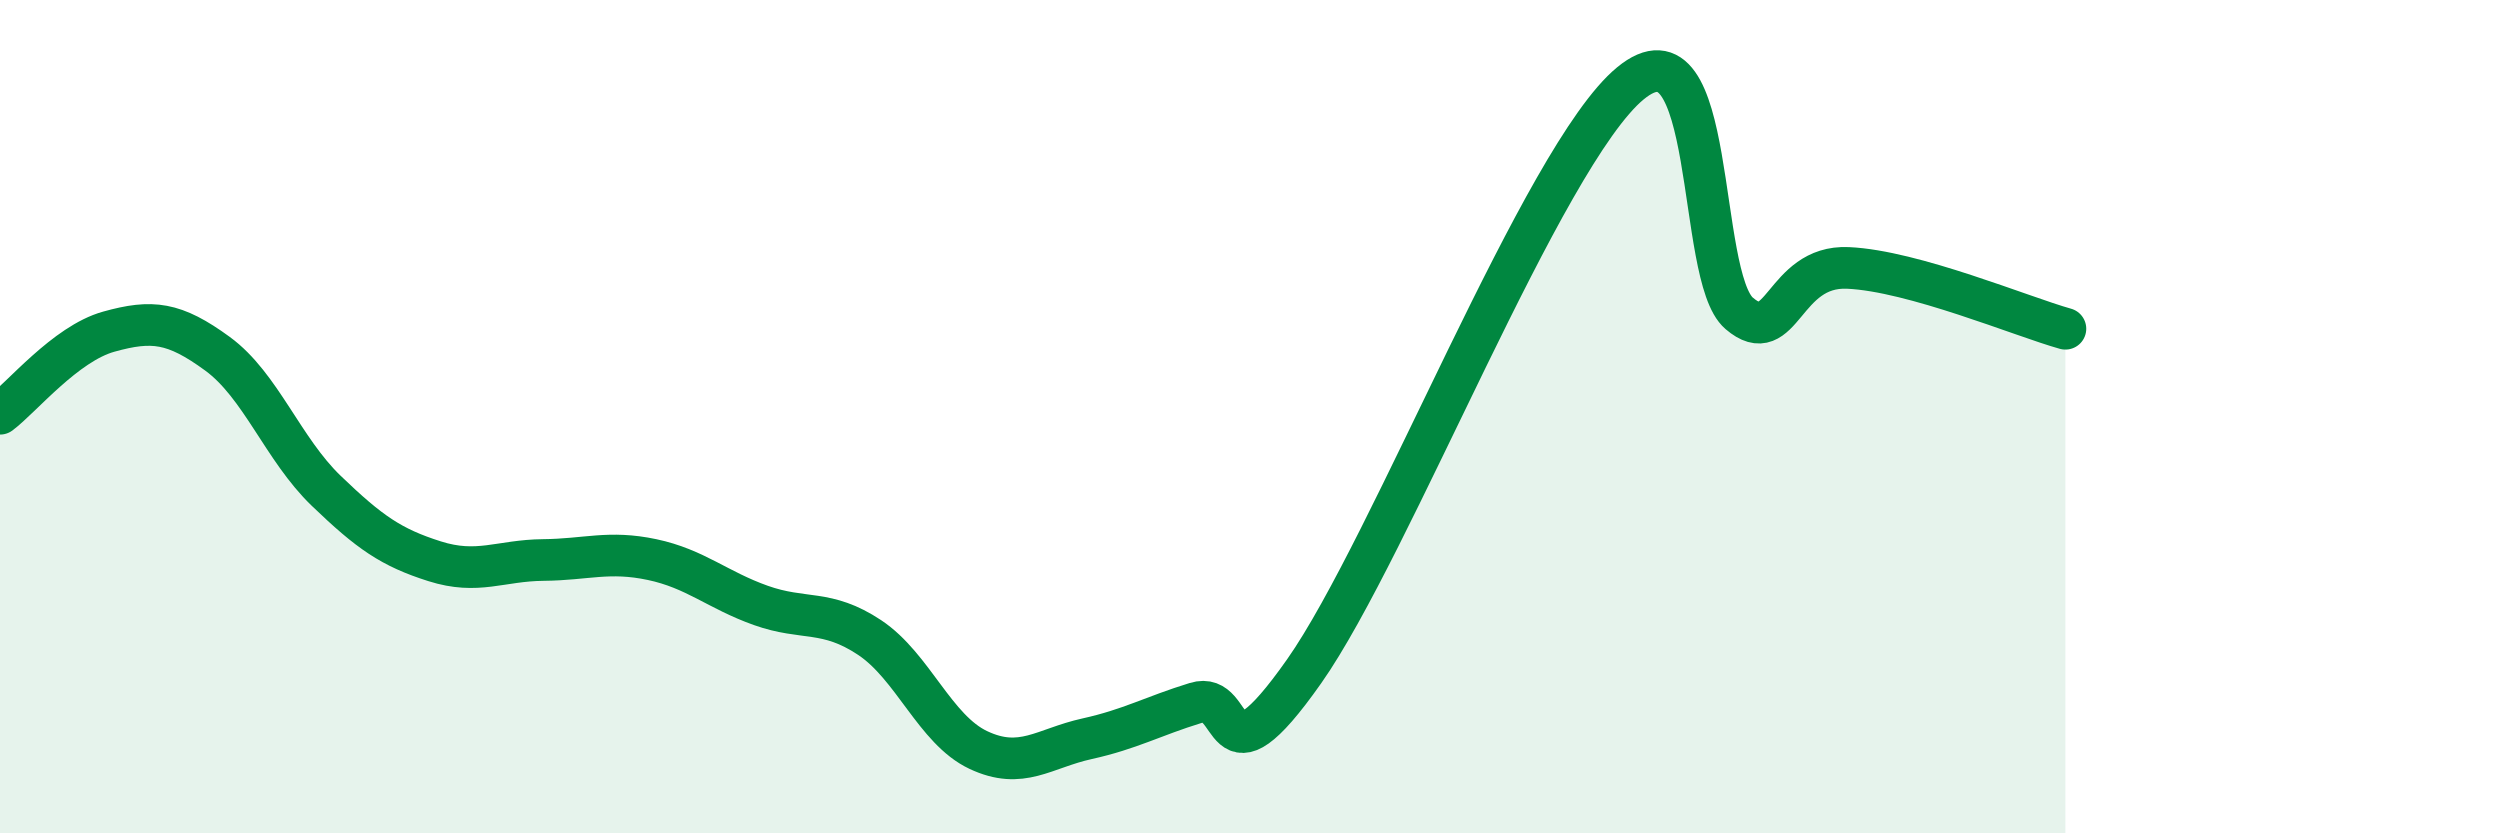 
    <svg width="60" height="20" viewBox="0 0 60 20" xmlns="http://www.w3.org/2000/svg">
      <path
        d="M 0,9.93 C 0.52,9.54 1.57,8.25 2.61,7.96 C 3.65,7.67 4.18,7.73 5.22,8.49 C 6.26,9.25 6.79,10.78 7.83,11.78 C 8.87,12.78 9.39,13.14 10.43,13.47 C 11.47,13.8 12,13.45 13.04,13.44 C 14.08,13.43 14.61,13.21 15.65,13.43 C 16.69,13.65 17.22,14.16 18.26,14.53 C 19.3,14.9 19.83,14.61 20.87,15.3 C 21.91,15.99 22.44,17.51 23.48,18 C 24.52,18.49 25.05,17.96 26.09,17.73 C 27.13,17.5 27.66,17.19 28.7,16.87 C 29.74,16.55 29.21,19.08 31.3,16.11 C 33.39,13.14 37.04,3.72 39.13,2 C 41.22,0.28 40.7,6.63 41.74,7.52 C 42.78,8.41 42.78,6.36 44.35,6.43 C 45.92,6.5 48.53,7.6 49.57,7.89L49.57 20L0 20Z"
        fill="#008740"
        opacity="0.1"
        stroke-linecap="round"
        stroke-linejoin="round"
      />
      <path
        d="M 0,9.93 C 0.52,9.54 1.57,8.25 2.61,7.96 C 3.65,7.67 4.18,7.73 5.22,8.49 C 6.26,9.25 6.79,10.78 7.83,11.78 C 8.87,12.78 9.39,13.14 10.43,13.47 C 11.47,13.8 12,13.45 13.04,13.44 C 14.08,13.43 14.61,13.21 15.65,13.43 C 16.69,13.65 17.22,14.16 18.26,14.53 C 19.3,14.9 19.83,14.61 20.87,15.3 C 21.91,15.99 22.44,17.51 23.48,18 C 24.52,18.49 25.05,17.96 26.09,17.73 C 27.13,17.5 27.66,17.19 28.7,16.87 C 29.74,16.55 29.21,19.08 31.3,16.11 C 33.39,13.14 37.04,3.72 39.13,2 C 41.22,0.28 40.7,6.63 41.74,7.52 C 42.78,8.41 42.78,6.36 44.35,6.43 C 45.92,6.5 48.53,7.6 49.57,7.89"
        stroke="#008740"
        stroke-width="1"
        fill="none"
        stroke-linecap="round"
        stroke-linejoin="round"
      />
    </svg>
  